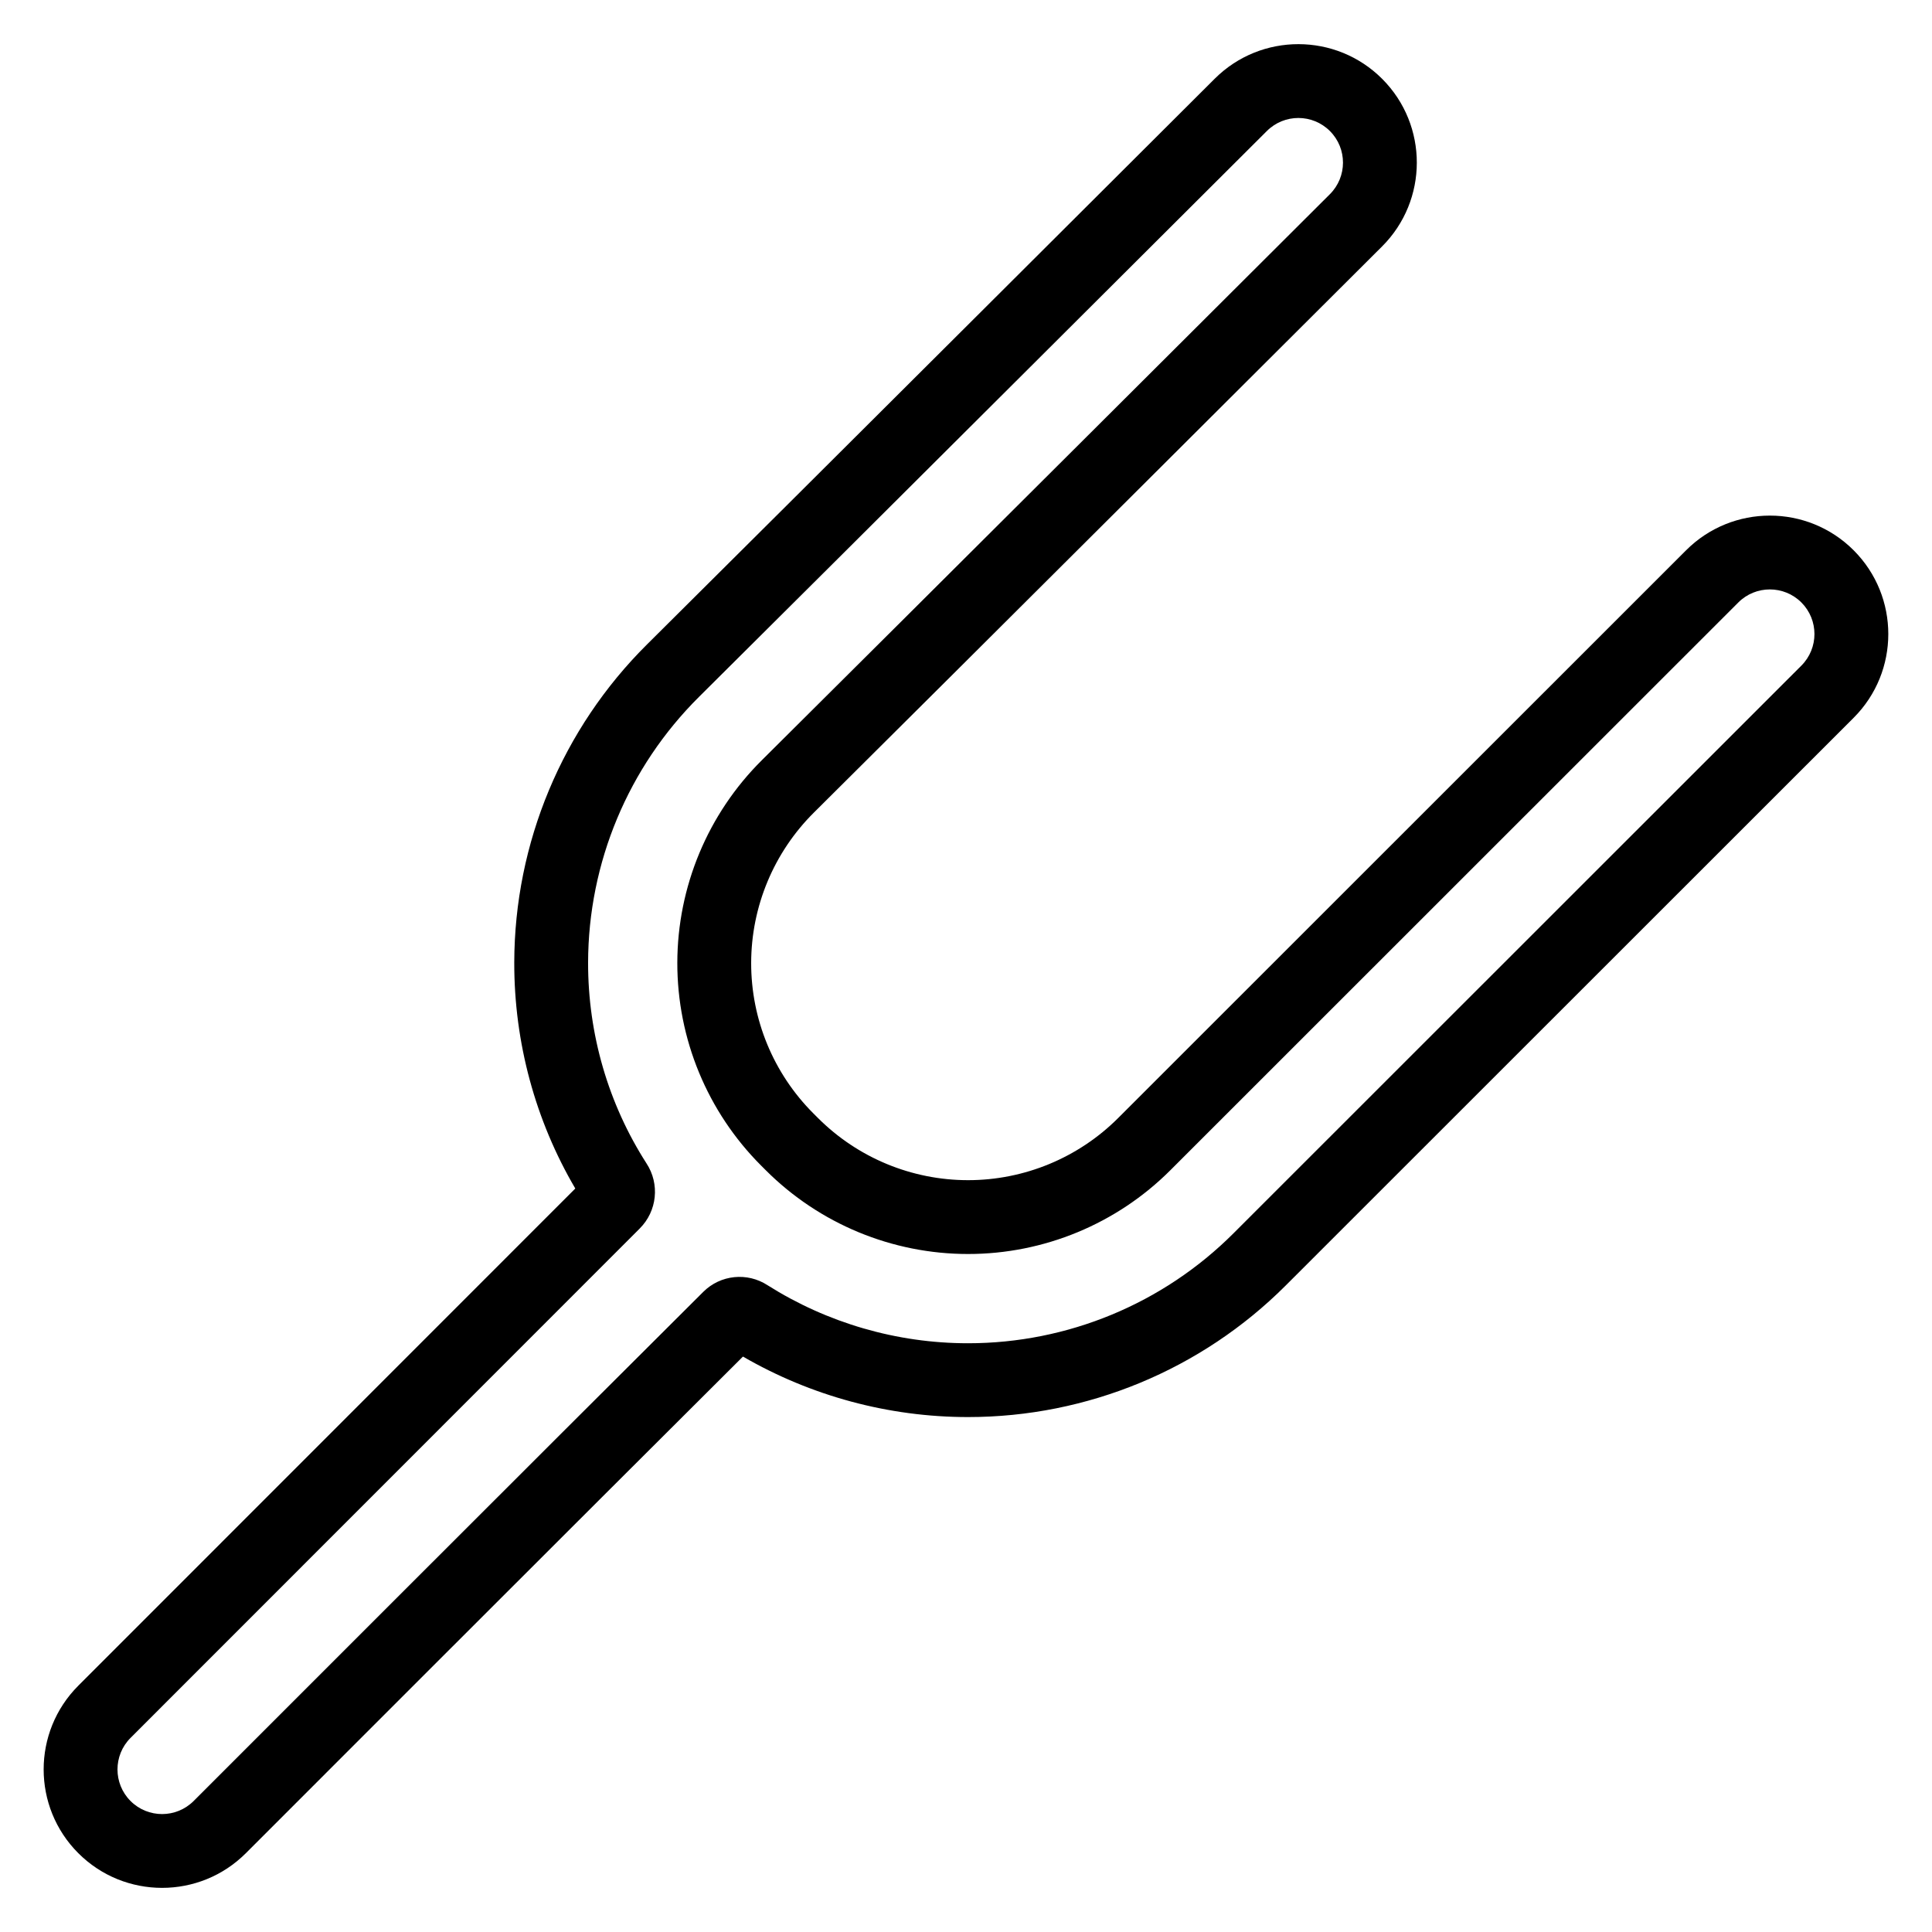 <?xml version="1.0" encoding="UTF-8"?>
<!-- Uploaded to: ICON Repo, www.svgrepo.com, Generator: ICON Repo Mixer Tools -->
<svg fill="#000000" width="800px" height="800px" version="1.1" viewBox="144 144 512 512" xmlns="http://www.w3.org/2000/svg">
 <path d="m296.46 458.97c-10.574-18.008-16.215-38.68-16.176-59.922 0.066-31.656 12.727-61.98 35.191-84.277 31.625-31.379 150.45-149.92 150.45-149.92 12.27-12.23 32.164-12.195 44.395 0.078 12.23 12.27 12.195 32.164-0.074 44.395 0 0-118.89 118.6-150.55 150.01-10.613 10.539-16.602 24.871-16.629 39.832-0.031 14.961 5.902 29.316 16.48 39.891 0.402 0.41 0.809 0.812 1.219 1.219 10.551 10.555 24.859 16.48 39.785 16.48 14.918 0 29.23-5.926 39.785-16.48 31.594-31.594 150.5-150.45 150.5-150.45 12.25-12.25 32.145-12.25 44.395 0 12.25 12.258 12.25 32.148 0 44.398 0 0-118.9 118.84-150.5 150.44-22.328 22.328-52.609 34.871-84.18 34.871-21.137 0-41.688-5.621-59.66-16.031-41.434 41.246-131.74 131.61-131.74 131.61-12.25 12.25-32.145 12.25-44.395 0s-12.25-32.145 0-44.395zm17.094 10.574c4.598-4.598 5.336-11.797 1.77-17.238-10.102-15.754-15.508-34.211-15.473-53.223 0.051-26.449 10.637-51.789 29.406-70.418 31.637-31.395 150.48-149.95 150.48-149.95 4.625-4.609 12.117-4.594 16.719 0.031 4.609 4.617 4.594 12.117-0.023 16.719 0 0-118.88 118.58-150.52 149.98-14.312 14.203-22.379 33.516-22.418 53.68-0.035 20.164 7.957 39.512 22.211 53.77 0.402 0.402 0.812 0.812 1.219 1.219 14.223 14.223 33.512 22.211 53.625 22.211 20.113 0 39.398-7.992 53.617-22.211 31.594-31.594 150.5-150.45 150.5-150.45 4.613-4.613 12.105-4.613 16.719 0s4.613 12.113 0 16.727c0 0-118.9 118.85-150.5 150.45-18.656 18.656-43.961 29.137-70.344 29.137-18.949 0-37.336-5.406-53.109-15.363-5.387-3.531-12.516-2.797-17.07 1.754-36.672 36.484-135.05 134.92-135.05 134.92-4.613 4.613-12.105 4.613-16.719 0-4.613-4.617-4.613-12.113 0-16.727 0 0 98.383-98.434 134.96-135.01z" fill-rule="evenodd"/>
</svg>